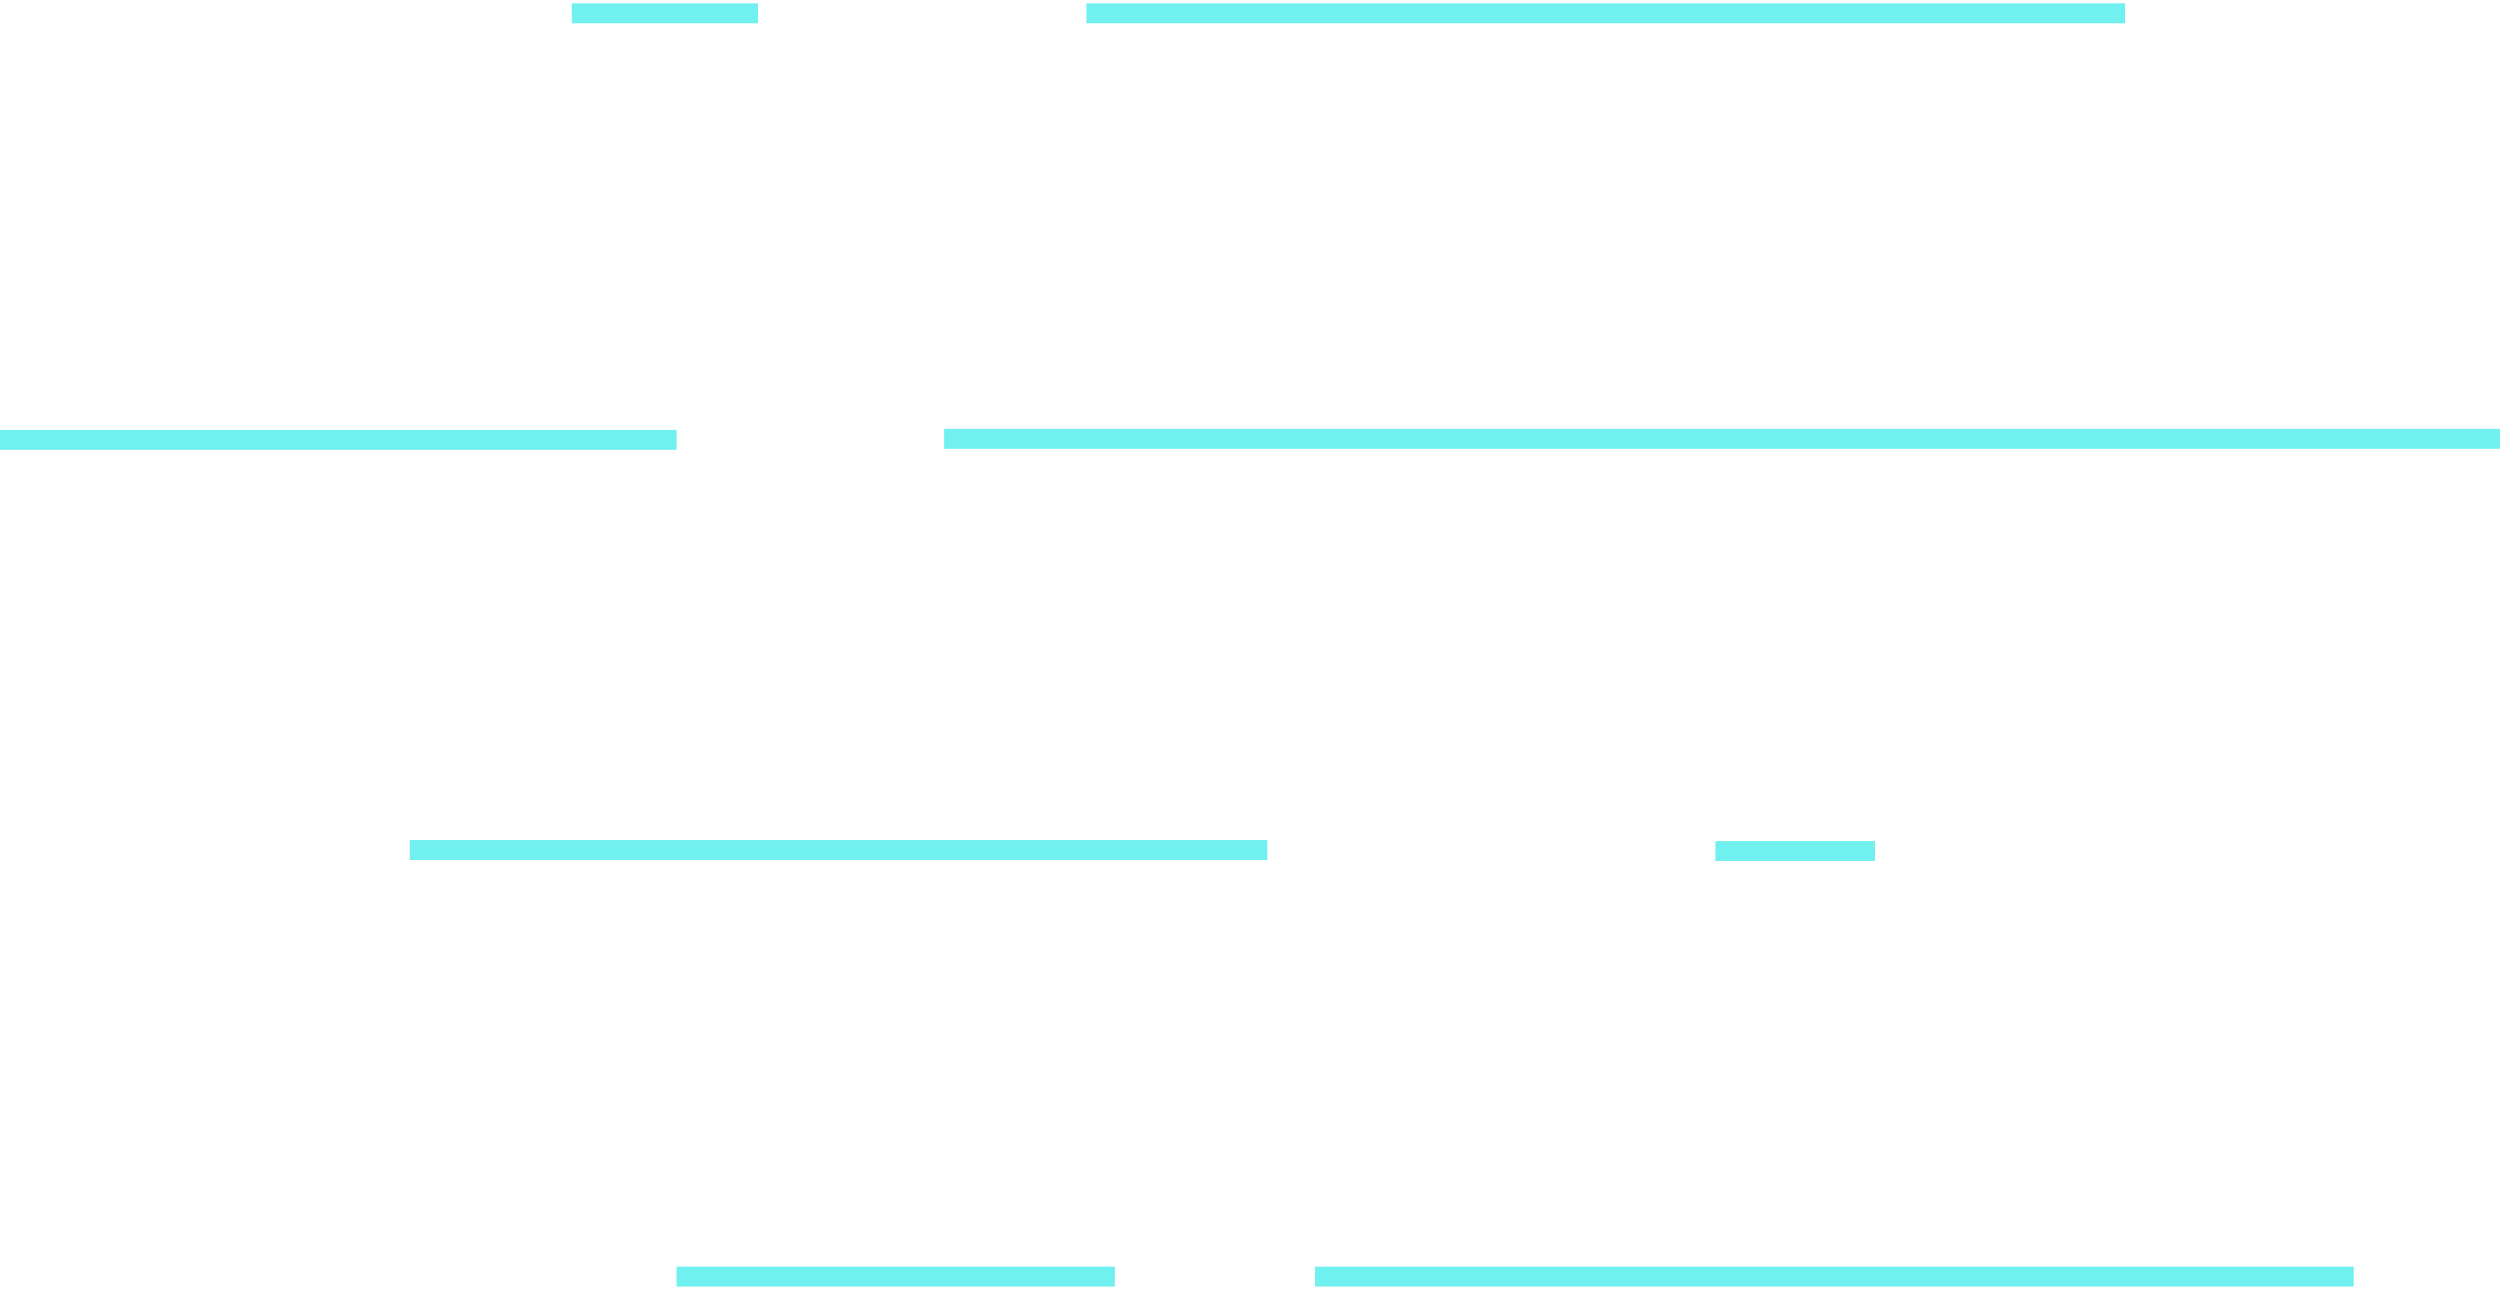 <?xml version="1.0" encoding="UTF-8"?> <svg xmlns="http://www.w3.org/2000/svg" width="188" height="97" viewBox="0 0 188 97" fill="none"> <path d="M159.805 1L81.695 1" stroke="#70F1F0" stroke-width="1.5"></path> <path d="M177 96L98.891 96" stroke="#70F1F0" stroke-width="1.5"></path> <path d="M188 33H71" stroke="#70F1F0" stroke-width="1.5"></path> <path d="M57 1H43" stroke="#70F1F0" stroke-width="1.5"></path> <path d="M83.839 96L50.875 96" stroke="#70F1F0" stroke-width="1.5"></path> <path d="M141 64H129" stroke="#70F1F0" stroke-width="1.5"></path> <path d="M95.306 63.922L30.812 63.922" stroke="#70F1F0" stroke-width="1.5"></path> <path d="M50.879 33.078L0 33.078" stroke="#70F1F0" stroke-width="1.5"></path> </svg> 